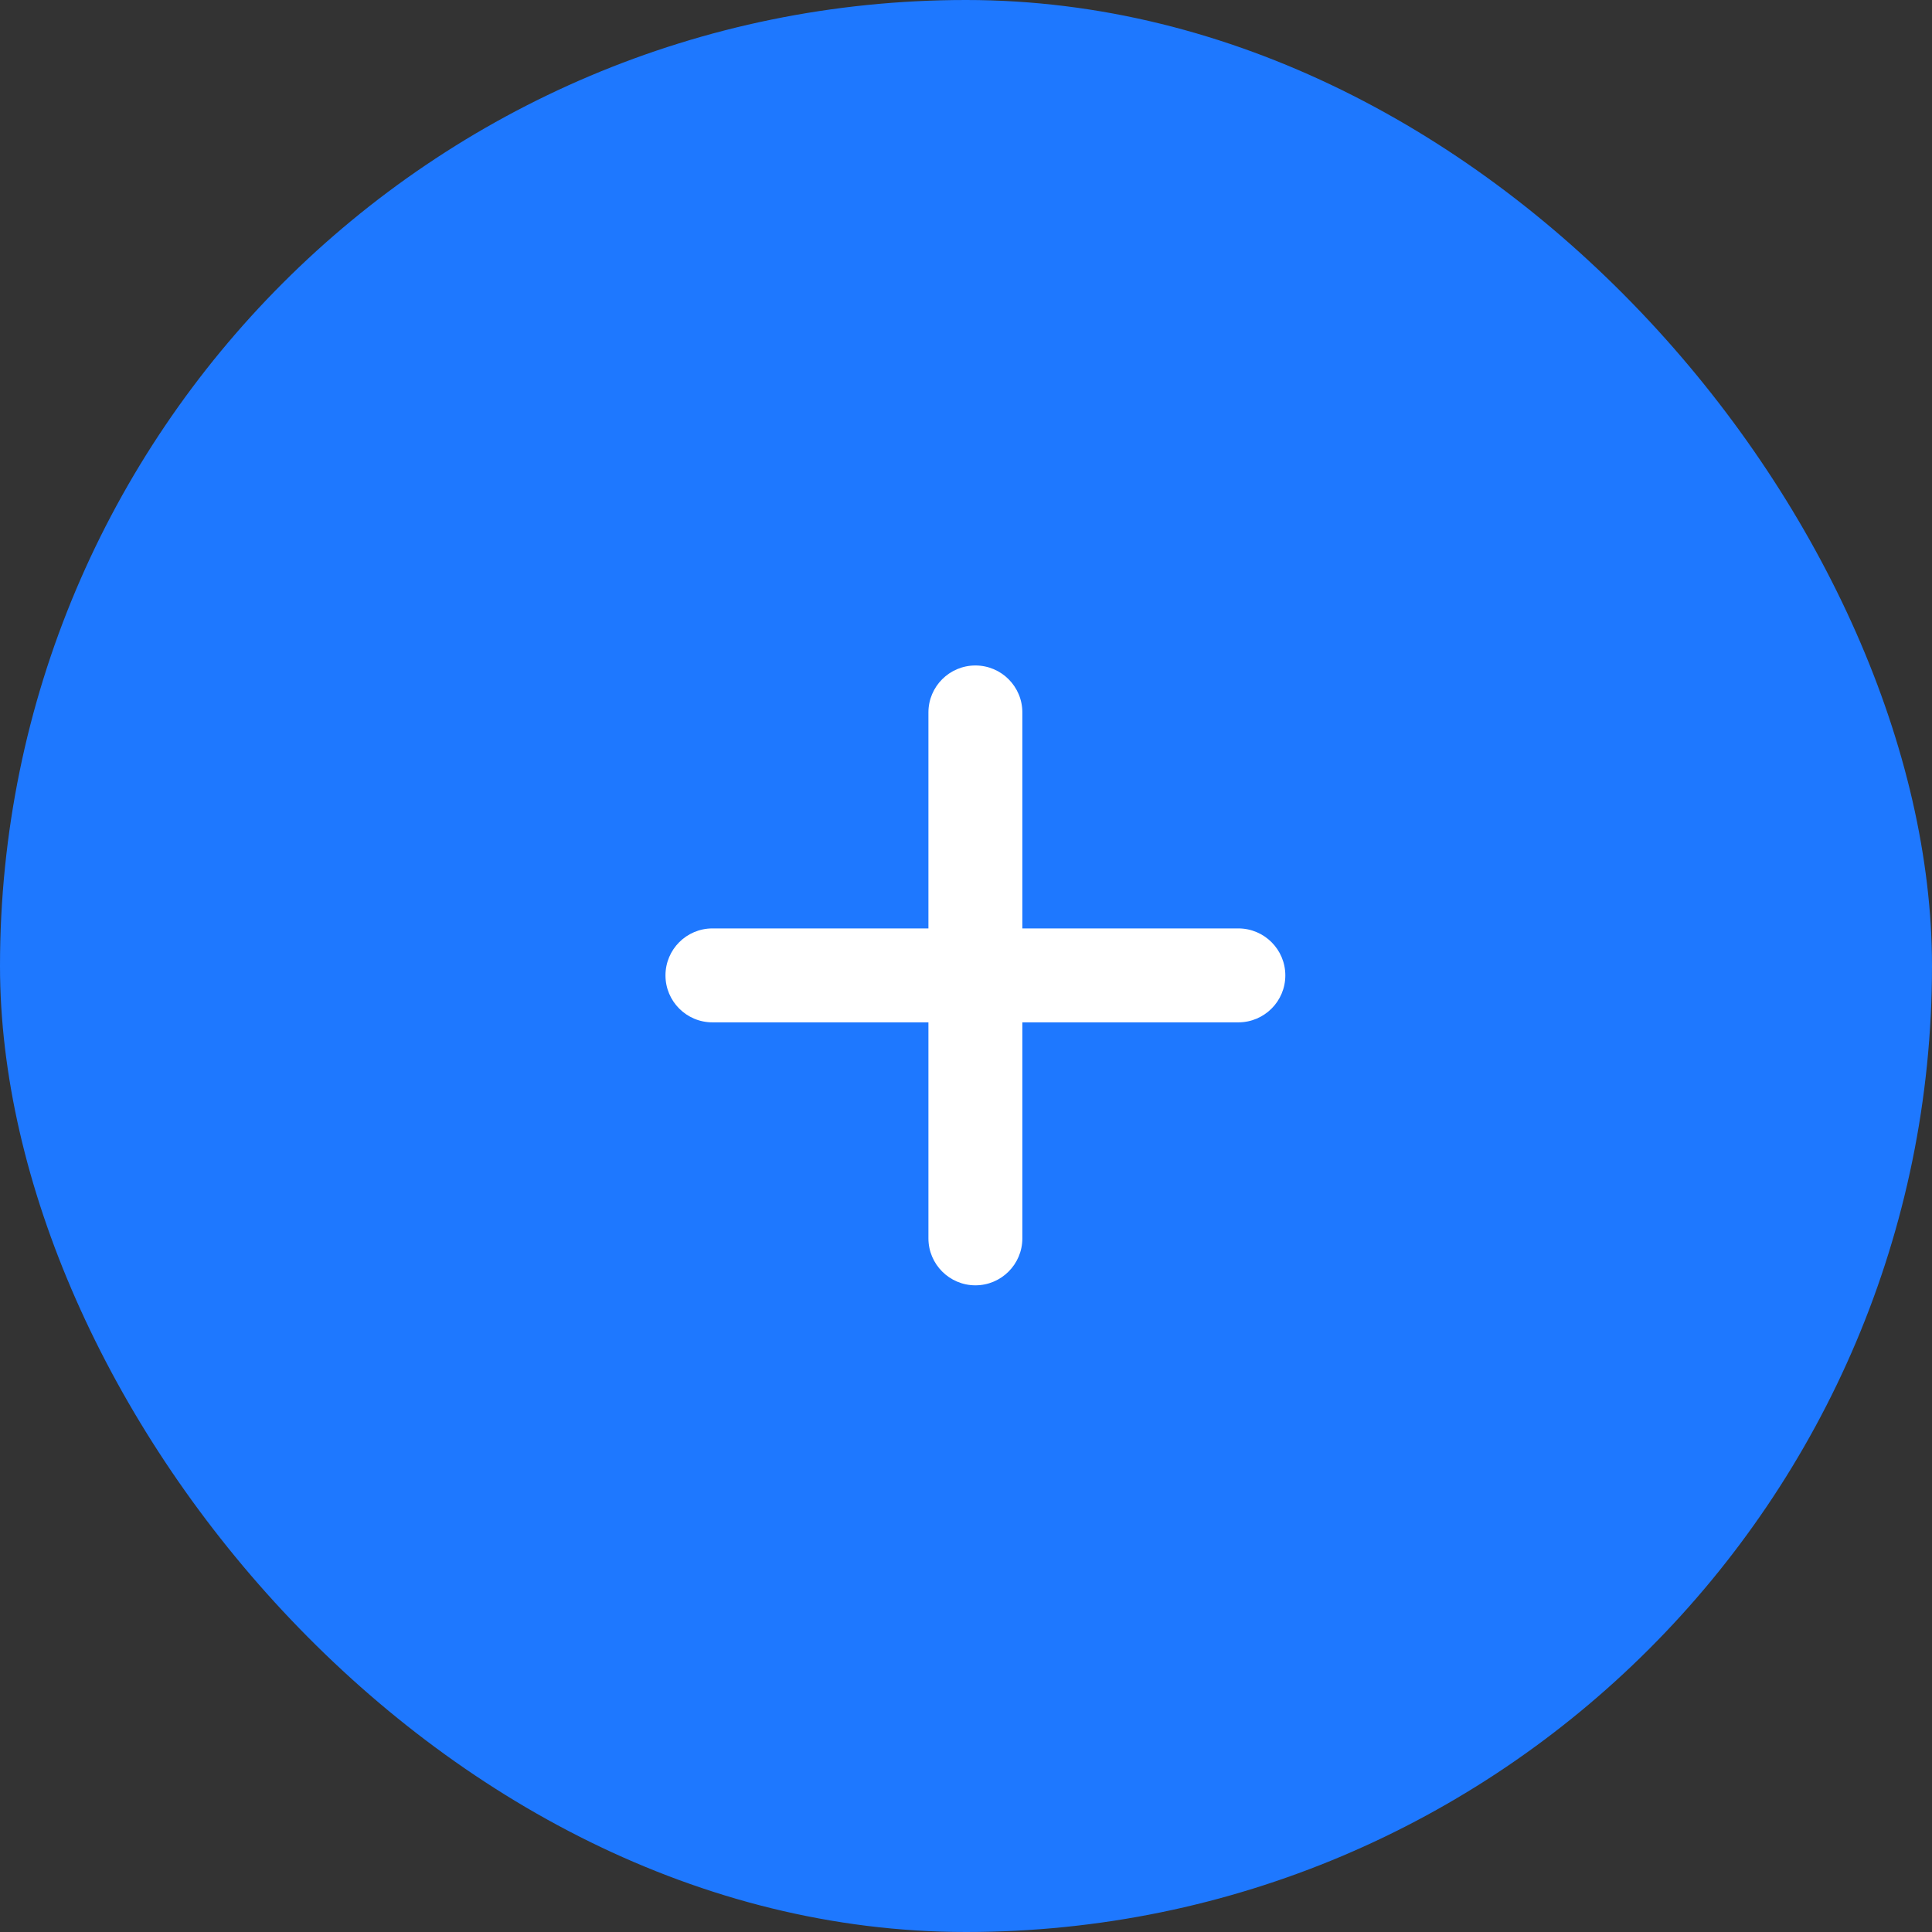 <svg width="60" height="60" viewBox="0 0 60 60" fill="none" xmlns="http://www.w3.org/2000/svg">
<rect x="0" y="0" width="60" height="60" fill="#333333" stroke="none"/>
<rect width="60" height="60" rx="30" fill="#1E78FF"/>
<path d="M38.458 28.833H31.75V22.125C31.75 21.32 31.097 20.667 30.292 20.667C29.487 20.667 28.833 21.32 28.833 22.125V28.833H22.125C21.32 28.833 20.667 29.487 20.667 30.292C20.667 31.097 21.32 31.75 22.125 31.75H28.833V38.458C28.833 39.263 29.487 39.917 30.292 39.917C31.097 39.917 31.75 39.263 31.75 38.458V31.75H38.458C39.263 31.75 39.917 31.097 39.917 30.292C39.917 29.487 39.263 28.833 38.458 28.833Z" fill="white"/>
</svg>
